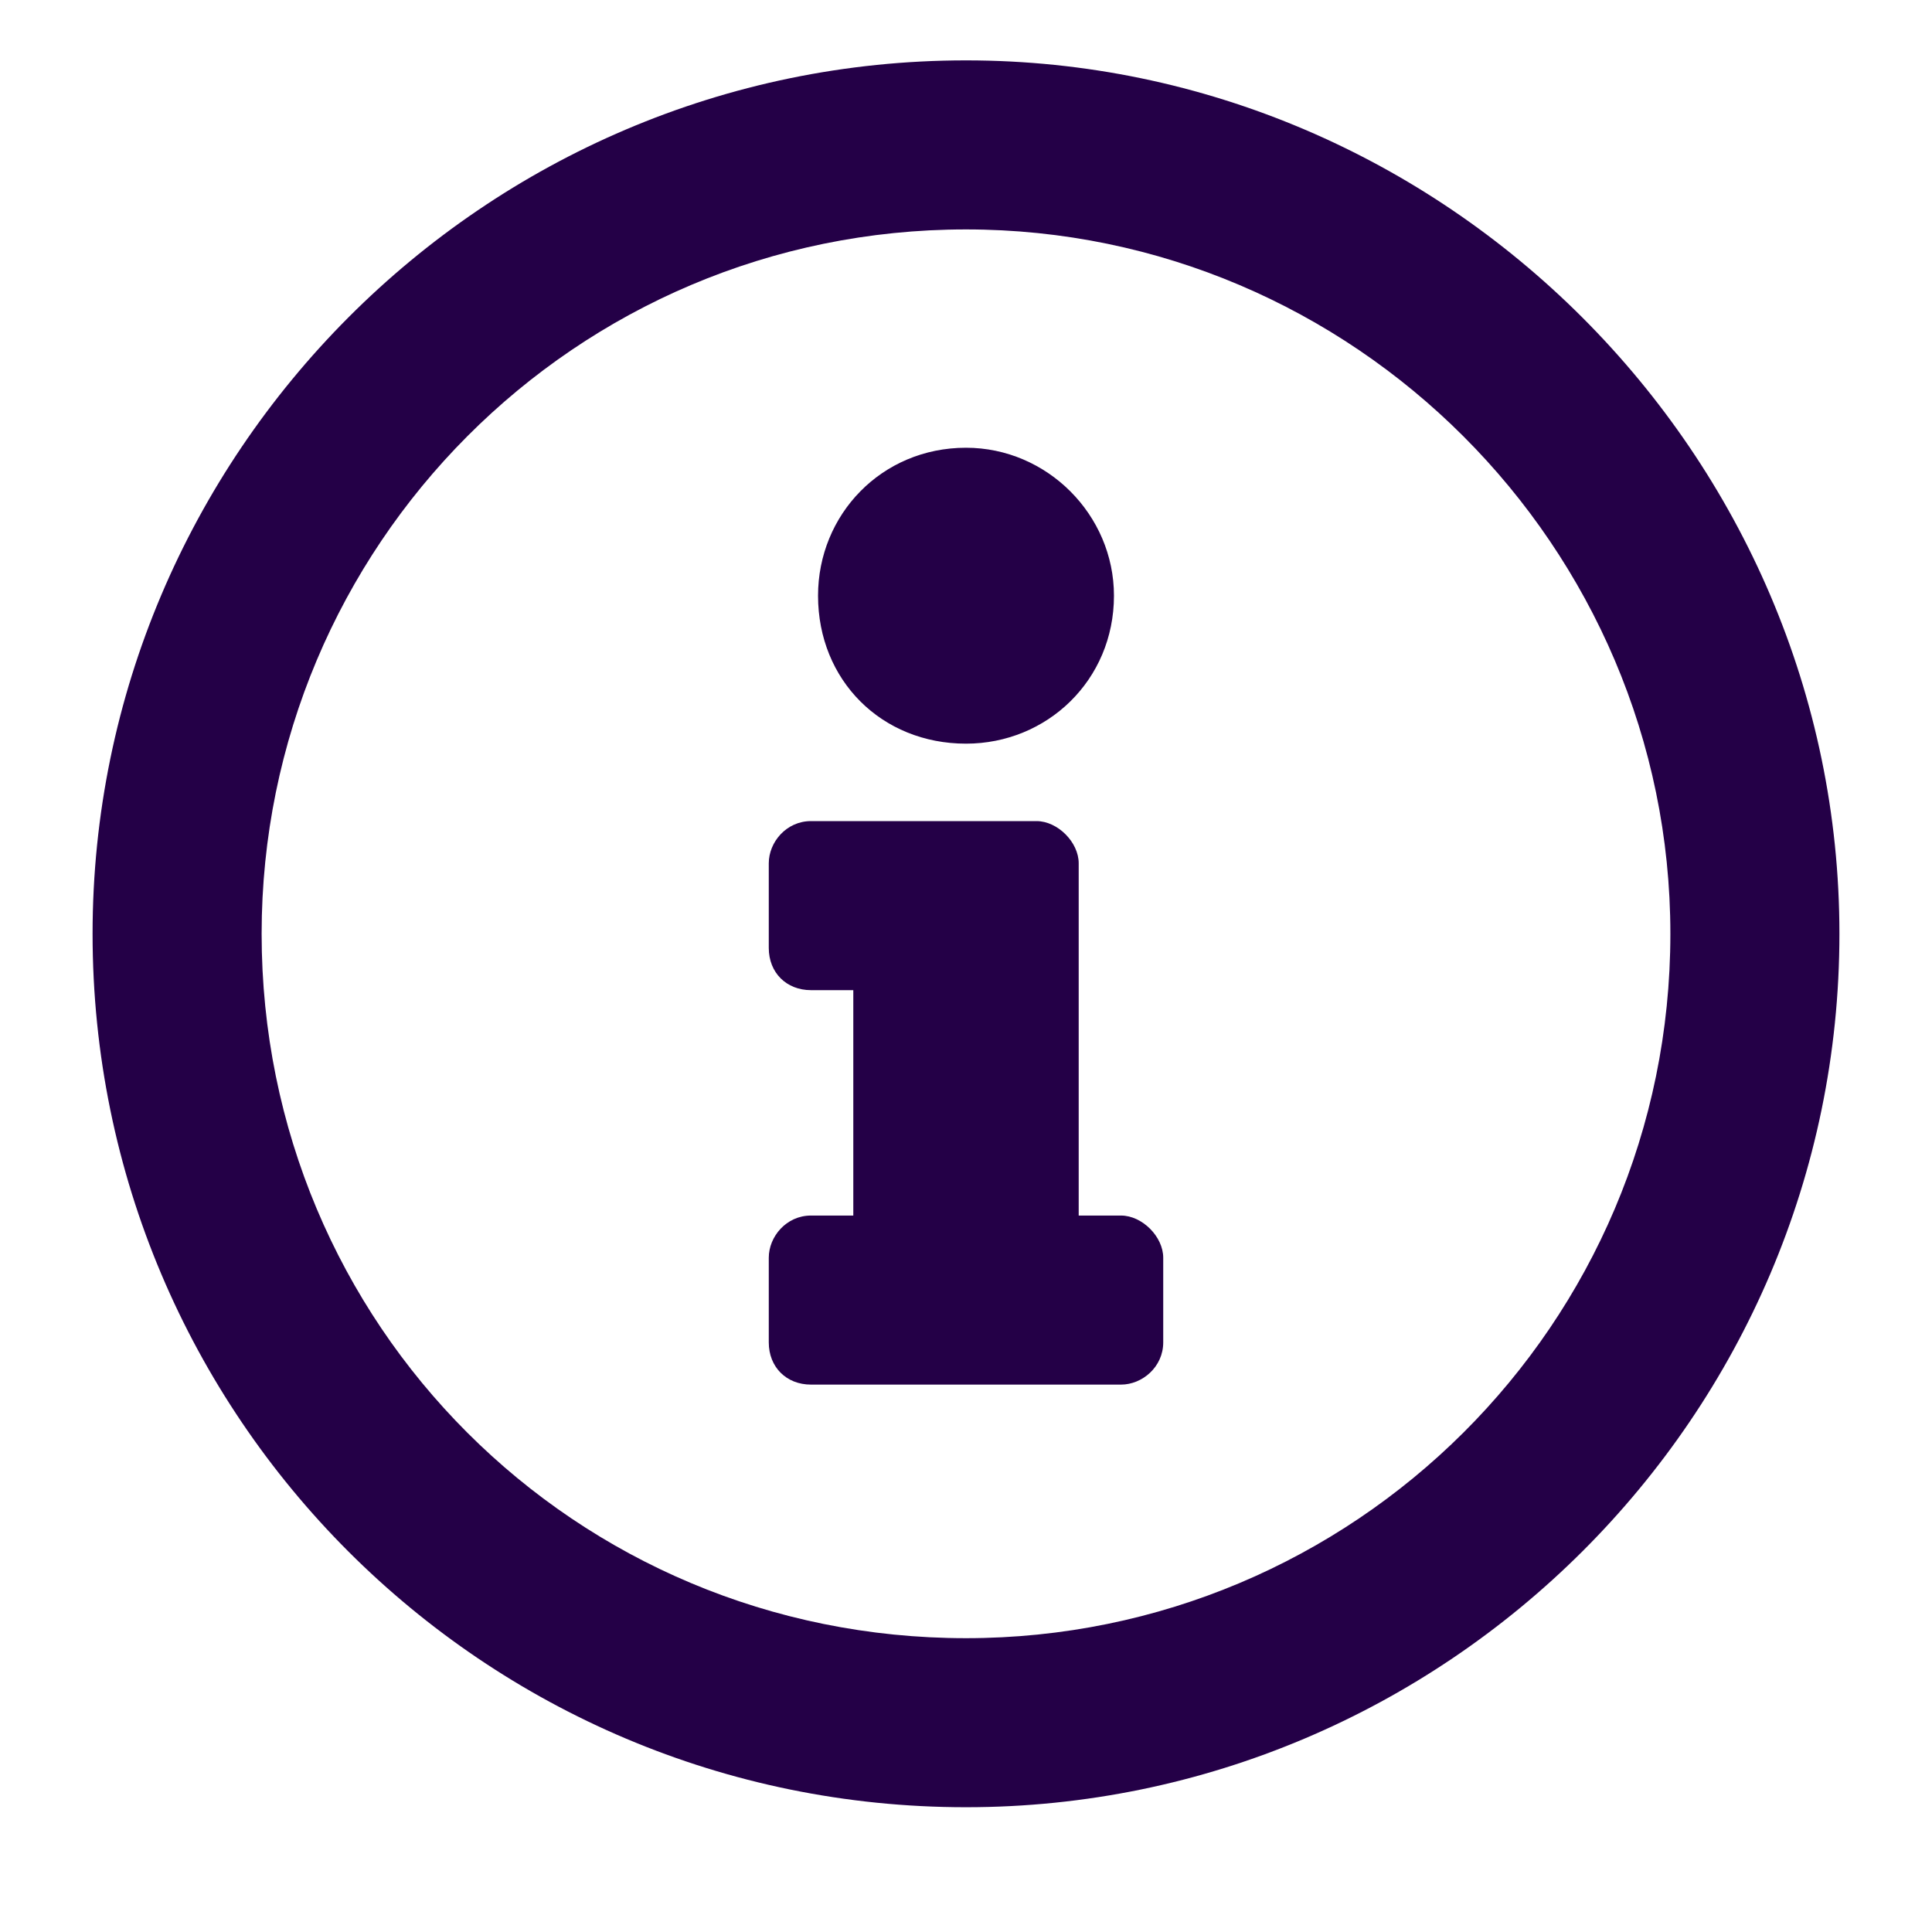 <svg width="12" height="12" viewBox="0 0 12 12" fill="none" xmlns="http://www.w3.org/2000/svg">
<path d="M6 0.375C3.003 0.375 0.575 2.825 0.575 5.8C0.575 8.797 3.003 11.225 6 11.225C8.975 11.225 11.425 8.797 11.425 5.8C11.425 2.825 8.975 0.375 6 0.375ZM6 10.175C3.572 10.175 1.625 8.228 1.625 5.8C1.625 3.394 3.572 1.425 6 1.425C8.406 1.425 10.375 3.394 10.375 5.8C10.375 8.228 8.406 10.175 6 10.175ZM6 2.781C5.475 2.781 5.081 3.197 5.081 3.7C5.081 4.225 5.475 4.619 6 4.619C6.503 4.619 6.919 4.225 6.919 3.7C6.919 3.197 6.503 2.781 6 2.781ZM7.225 8.338V7.812C7.225 7.681 7.094 7.55 6.963 7.55H6.7V5.362C6.7 5.231 6.569 5.1 6.438 5.1H5.037C4.884 5.1 4.775 5.231 4.775 5.362V5.888C4.775 6.041 4.884 6.15 5.037 6.15H5.3V7.55H5.037C4.884 7.55 4.775 7.681 4.775 7.812V8.338C4.775 8.491 4.884 8.6 5.037 8.6H6.963C7.094 8.6 7.225 8.491 7.225 8.338Z" fill="#240047"/>
</svg>
